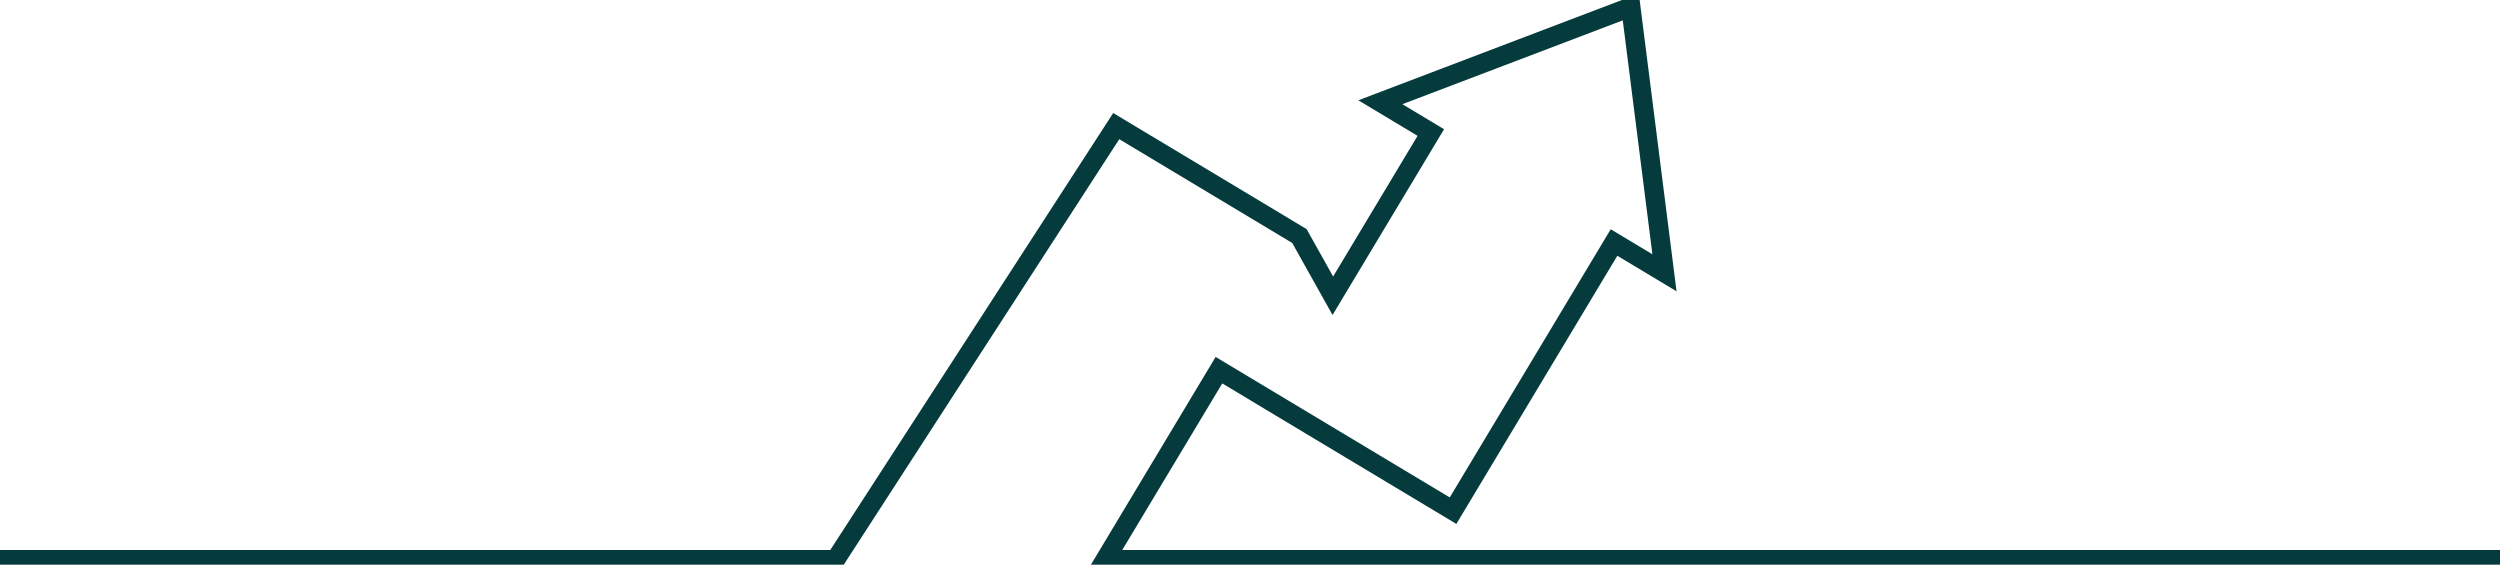 <svg xmlns="http://www.w3.org/2000/svg" xmlns:xlink="http://www.w3.org/1999/xlink" id="High_Performance_Team_Progs" data-name="High Performance Team Progs" width="259" height="58.499" viewBox="0 0 259 58.499"><defs><clipPath id="clip-path"><rect id="Rectangle_15" data-name="Rectangle 15" width="259" height="58.499" fill="none" stroke="#053b3c" stroke-width="2"></rect></clipPath></defs><g id="Group_20" data-name="Group 20" clip-path="url(#clip-path)"><path id="Path_22" data-name="Path 22" d="M0,60.723H86.561L115.641,15.81,134.621,27.2l3.46,6.185,10.151-16.911-5.227-3.137L168.95,3.467l3.489,27.539-5.226-3.137L150.536,55.652,131.555,44.259l-5.272-3.165L114.5,60.723H259" transform="translate(0 -2.745)" fill="none" stroke="#053b3c" stroke-width="2"></path></g></svg>